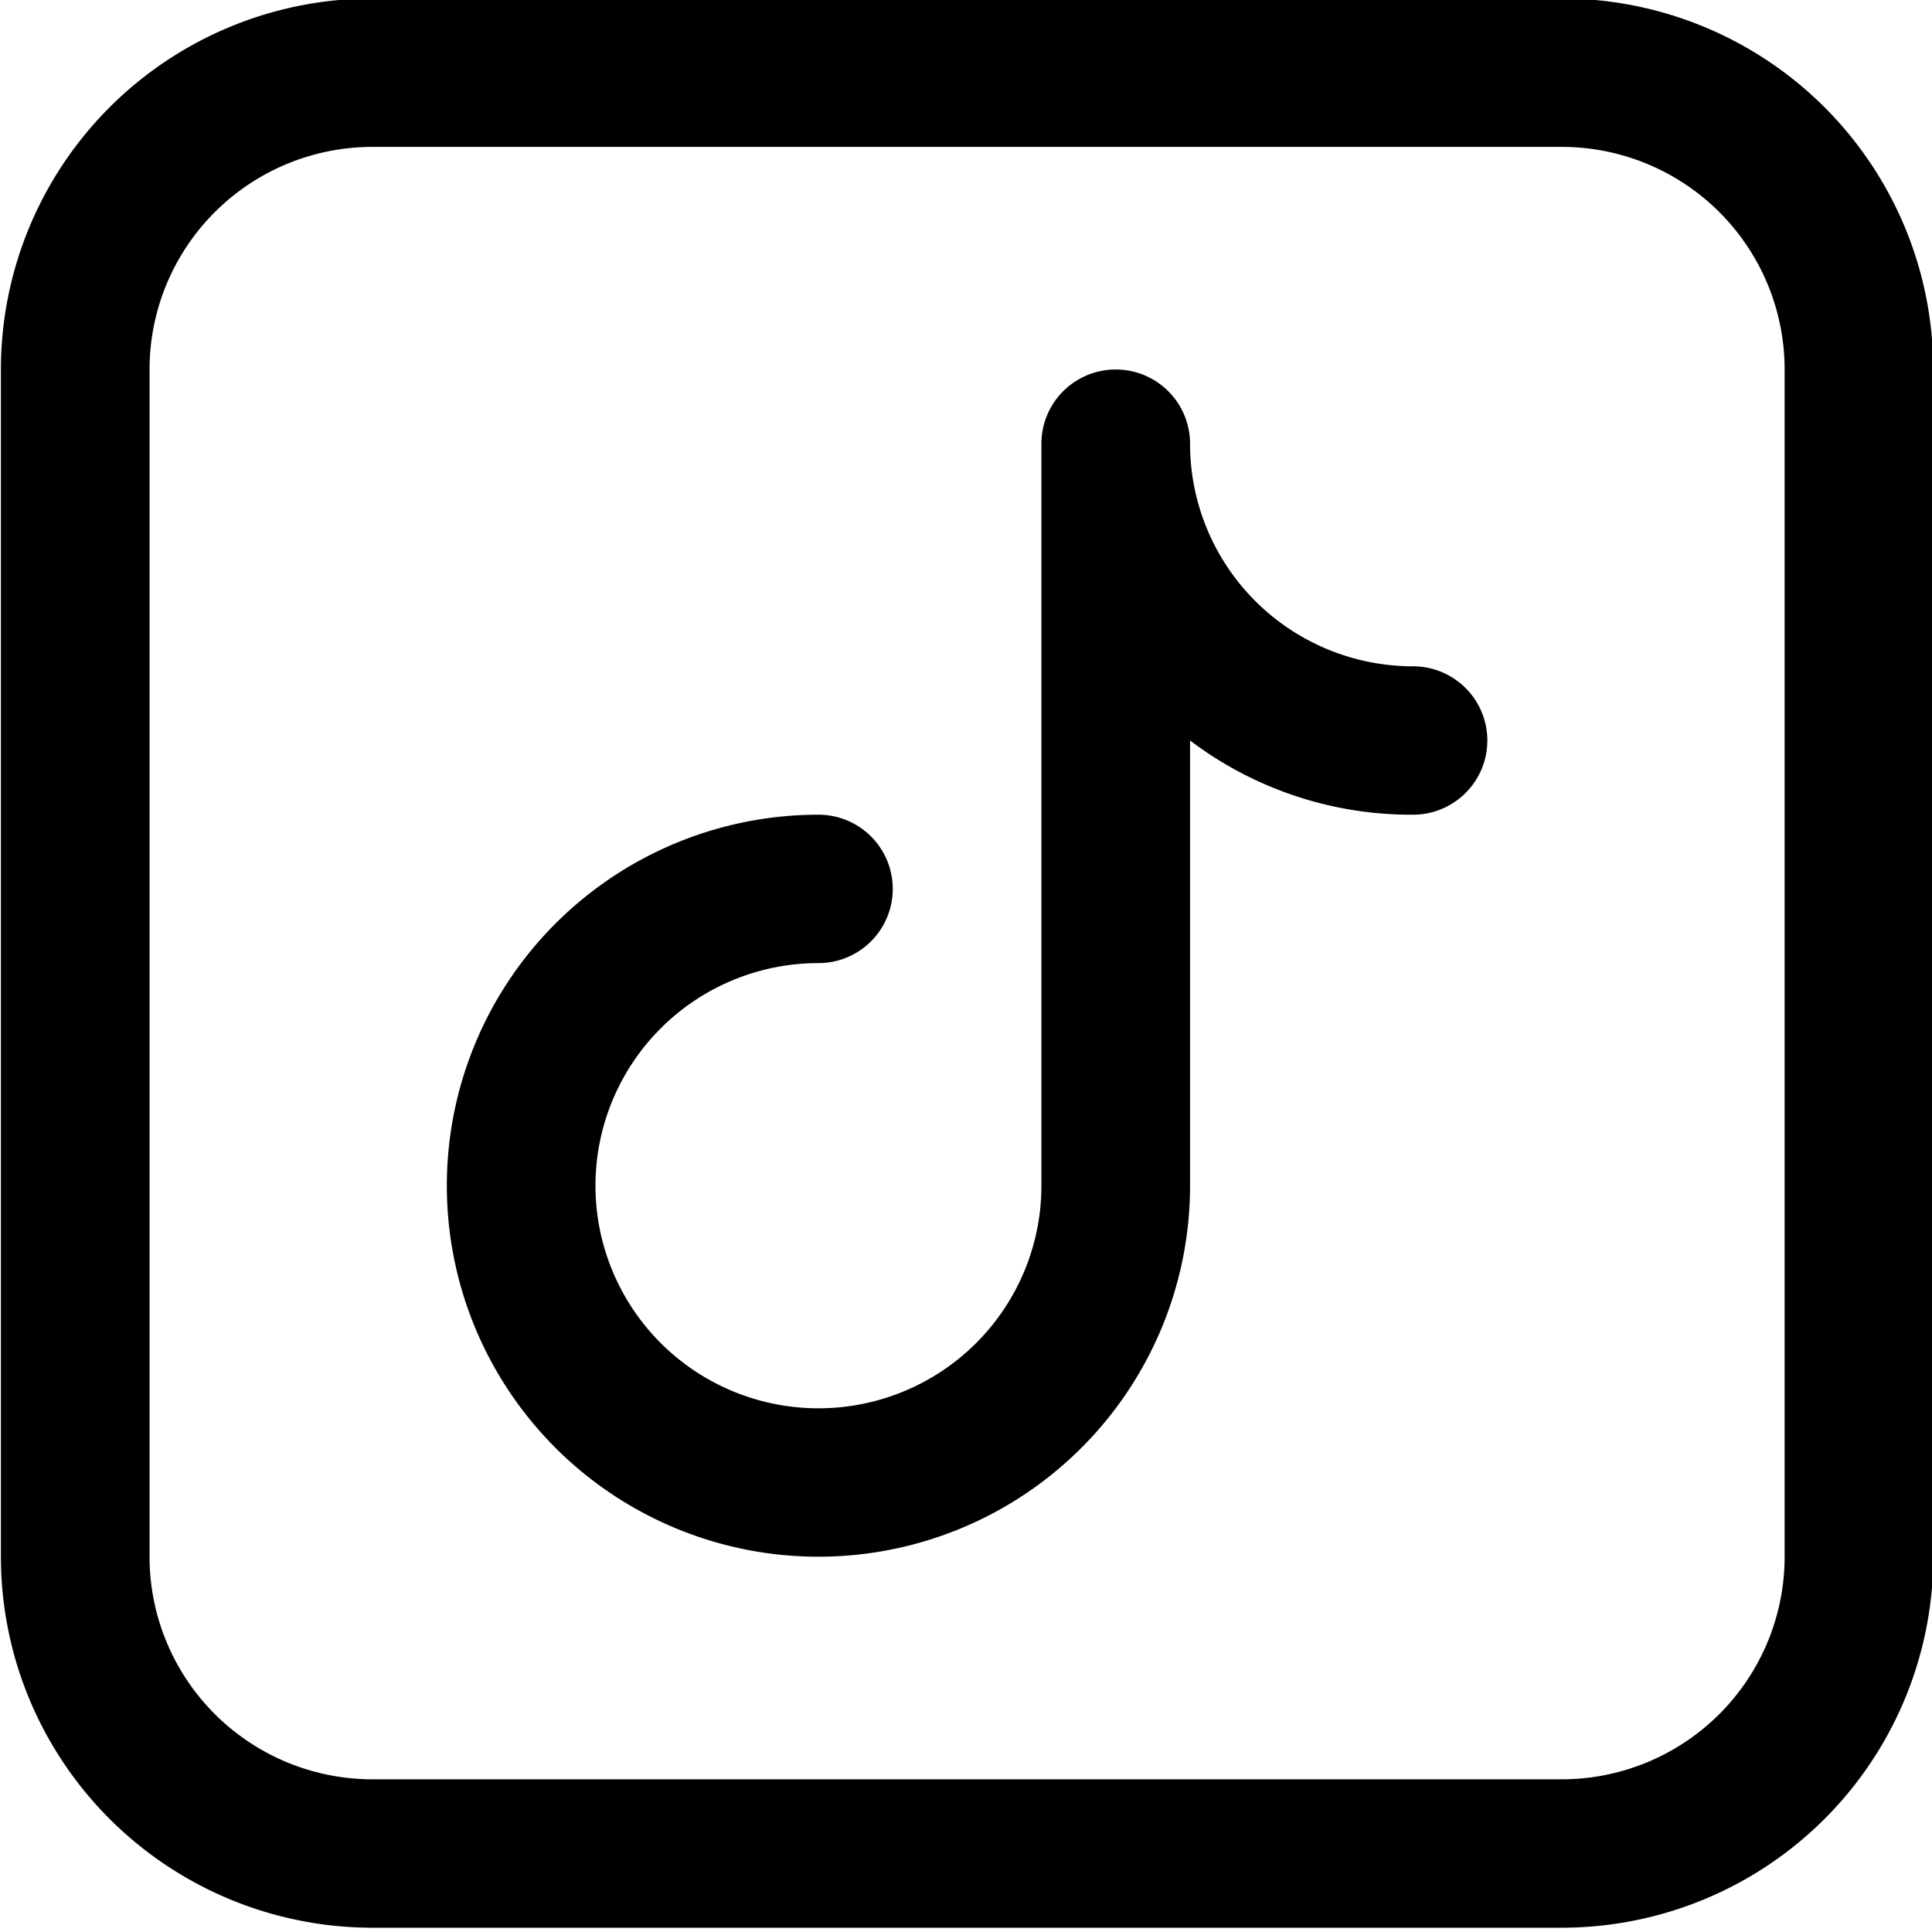<?xml version="1.0" encoding="utf-8"?>
<svg viewBox="0 0 32 32" xmlns="http://www.w3.org/2000/svg">
  <g data-name="Layer 15" id="Layer_15" style="" transform="matrix(1.231, 0, 0, 1.229, -3.678, -3.712)">
    <path d="M24,3H8A5,5,0,0,0,3,8V24a5,5,0,0,0,5,5H24a5,5,0,0,0,5-5V8A5,5,0,0,0,24,3Zm3,21a3,3,0,0,1-3,3H8a3,3,0,0,1-3-3V8A3,3,0,0,1,8,5H24a3,3,0,0,1,3,3Z"/>
    <path d="M22,12a3,3,0,0,1-3-3,1,1,0,0,0-2,0V19a3,3,0,1,1-3-3,1,1,0,0,0,0-2,5,5,0,1,0,5,5V13a4.92,4.92,0,0,0,3,1,1,1,0,0,0,0-2Z"/>
  </g>
</svg>